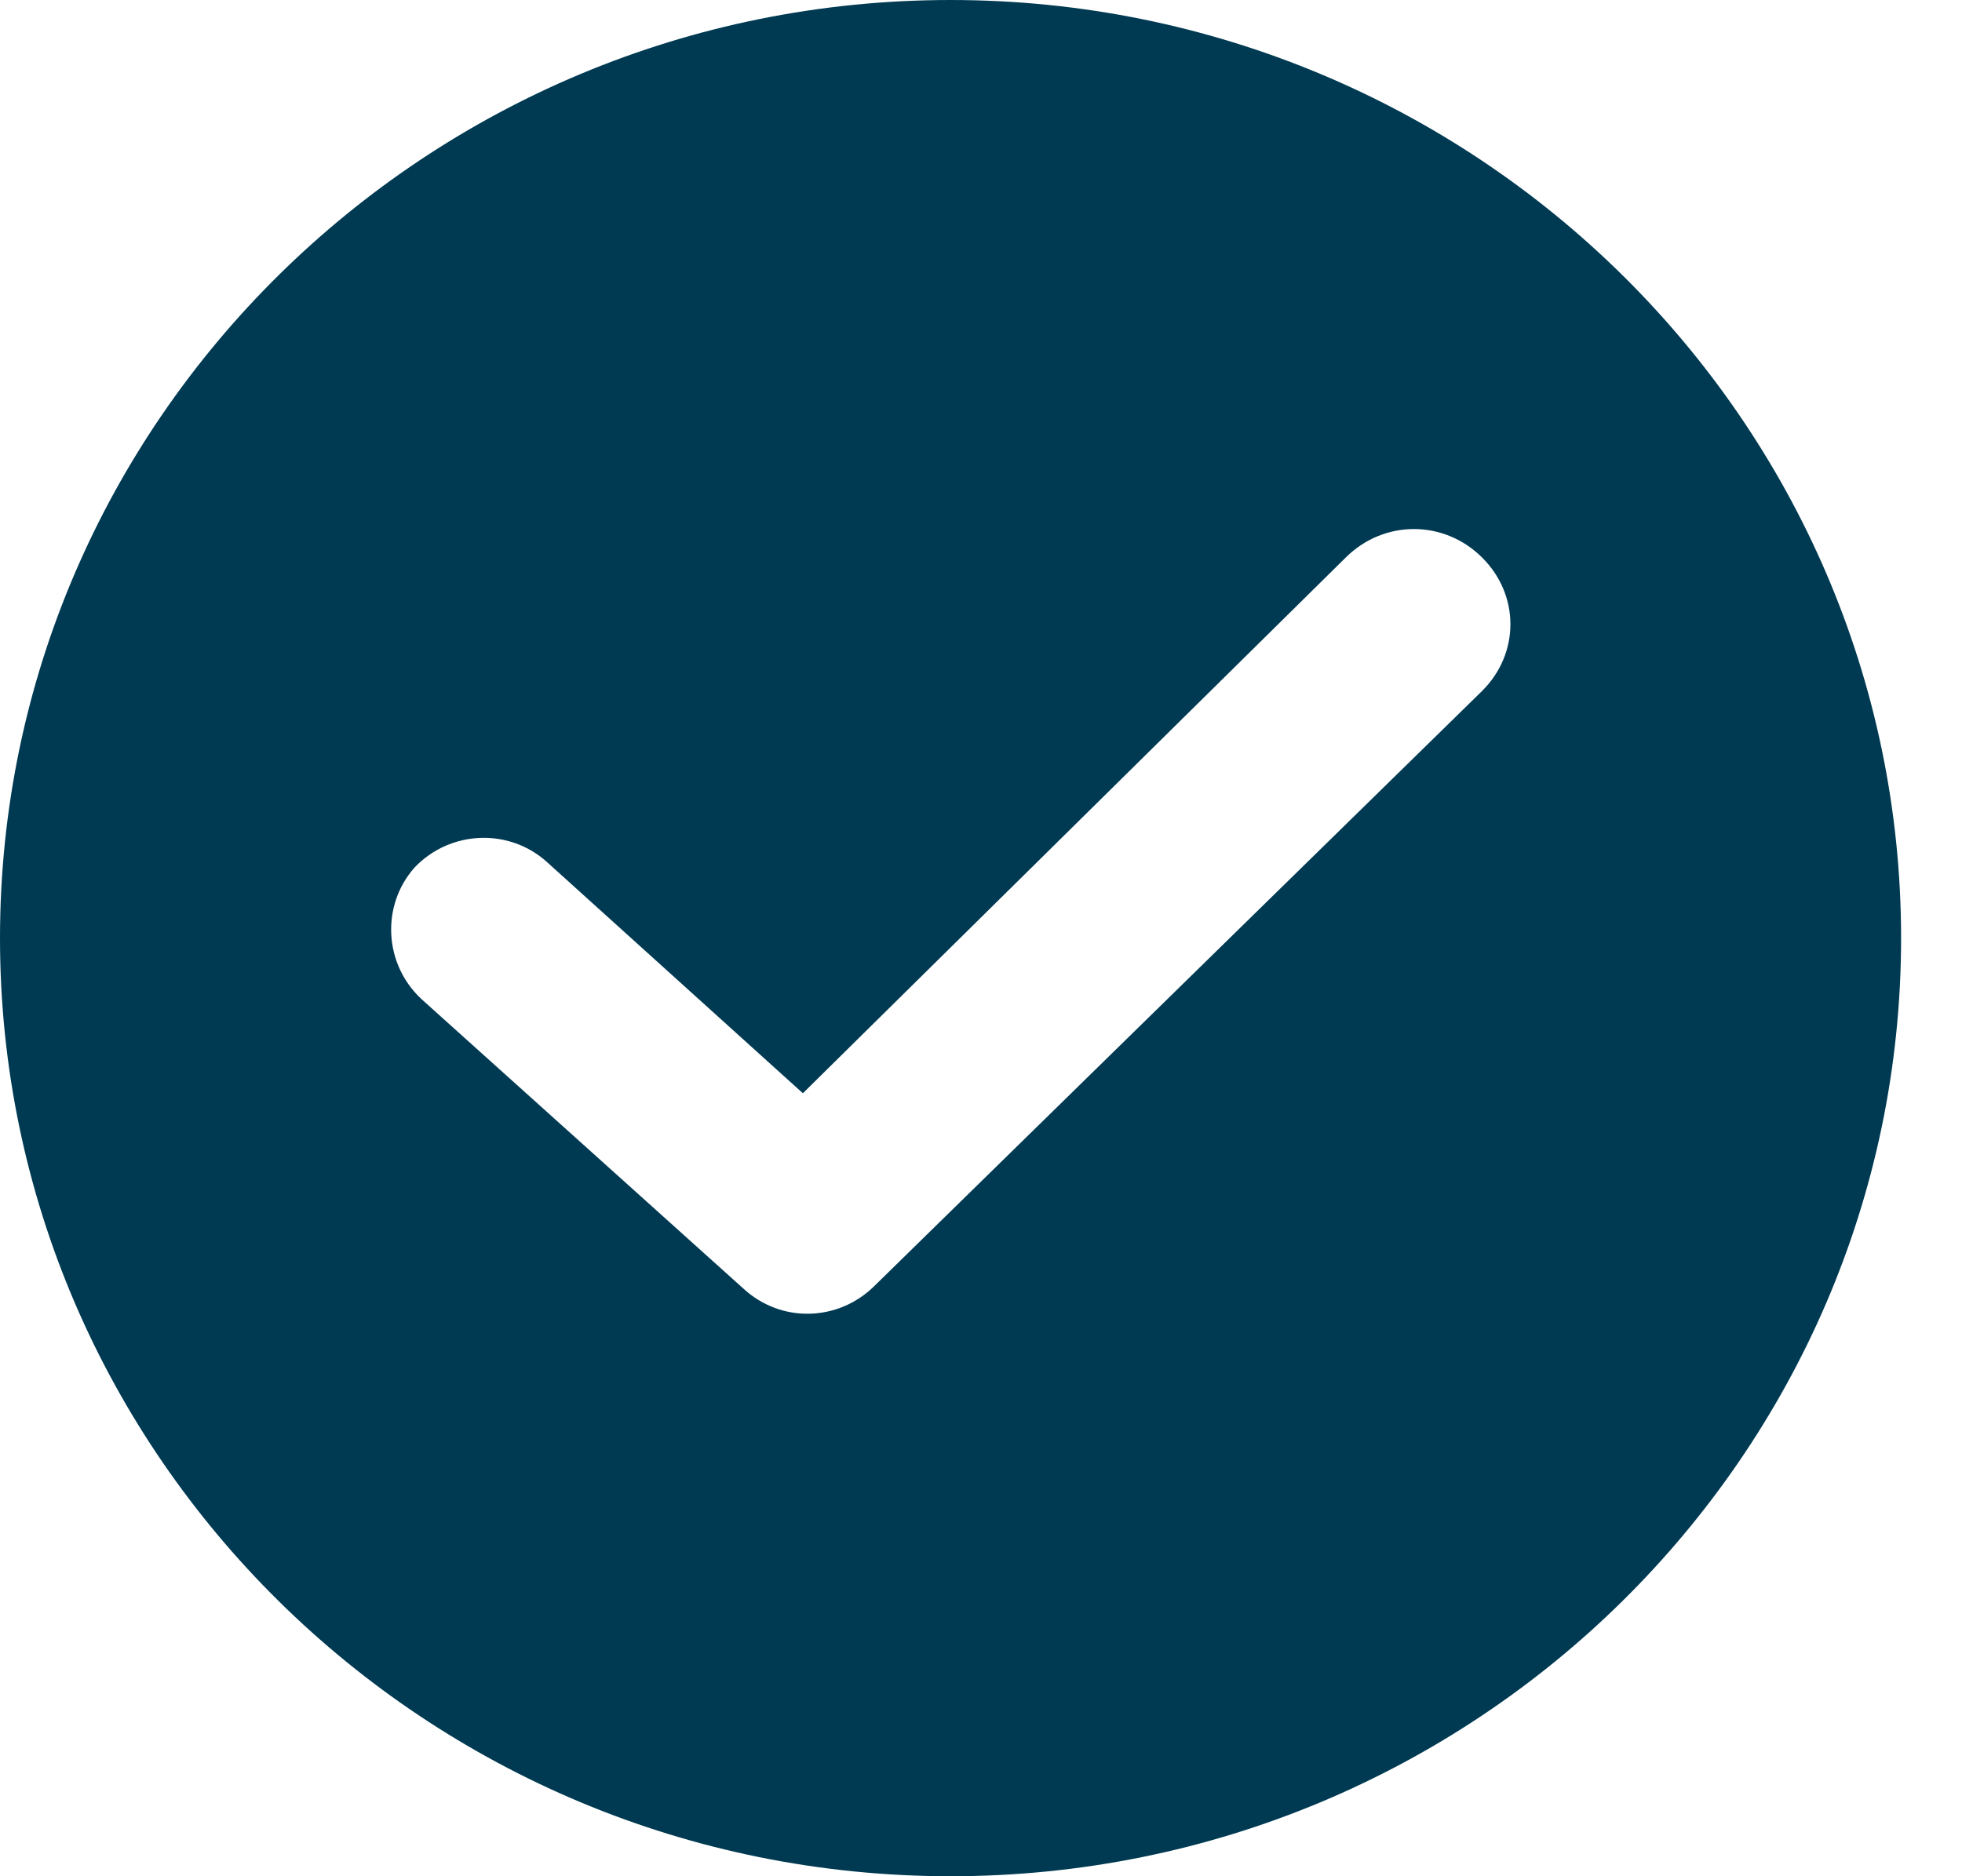 <svg width="23" height="22" viewBox="0 0 23 22" fill="none" xmlns="http://www.w3.org/2000/svg">
<g clip-path="url(#clip0_160_261)">
<path d="M11.143 0C4.999 0 0 4.935 0 11C0 17.065 4.999 22 11.143 22C17.287 22 22.286 17.065 22.286 11C22.286 4.935 17.287 0 11.143 0ZM17.371 8.105L10.249 15.08C9.83 15.494 9.16 15.521 8.713 15.108L4.943 11.717C4.496 11.303 4.468 10.614 4.859 10.173C5.278 9.732 5.976 9.704 6.423 10.118L9.412 12.819L15.779 6.534C16.226 6.093 16.924 6.093 17.371 6.534C17.818 6.975 17.818 7.664 17.371 8.105Z" fill="#003A52"/>
</g>
<defs>
<clipPath id="clip0_160_261">
<rect width="22.286" height="22" fill="white"/>
</clipPath>
</defs>
</svg>
